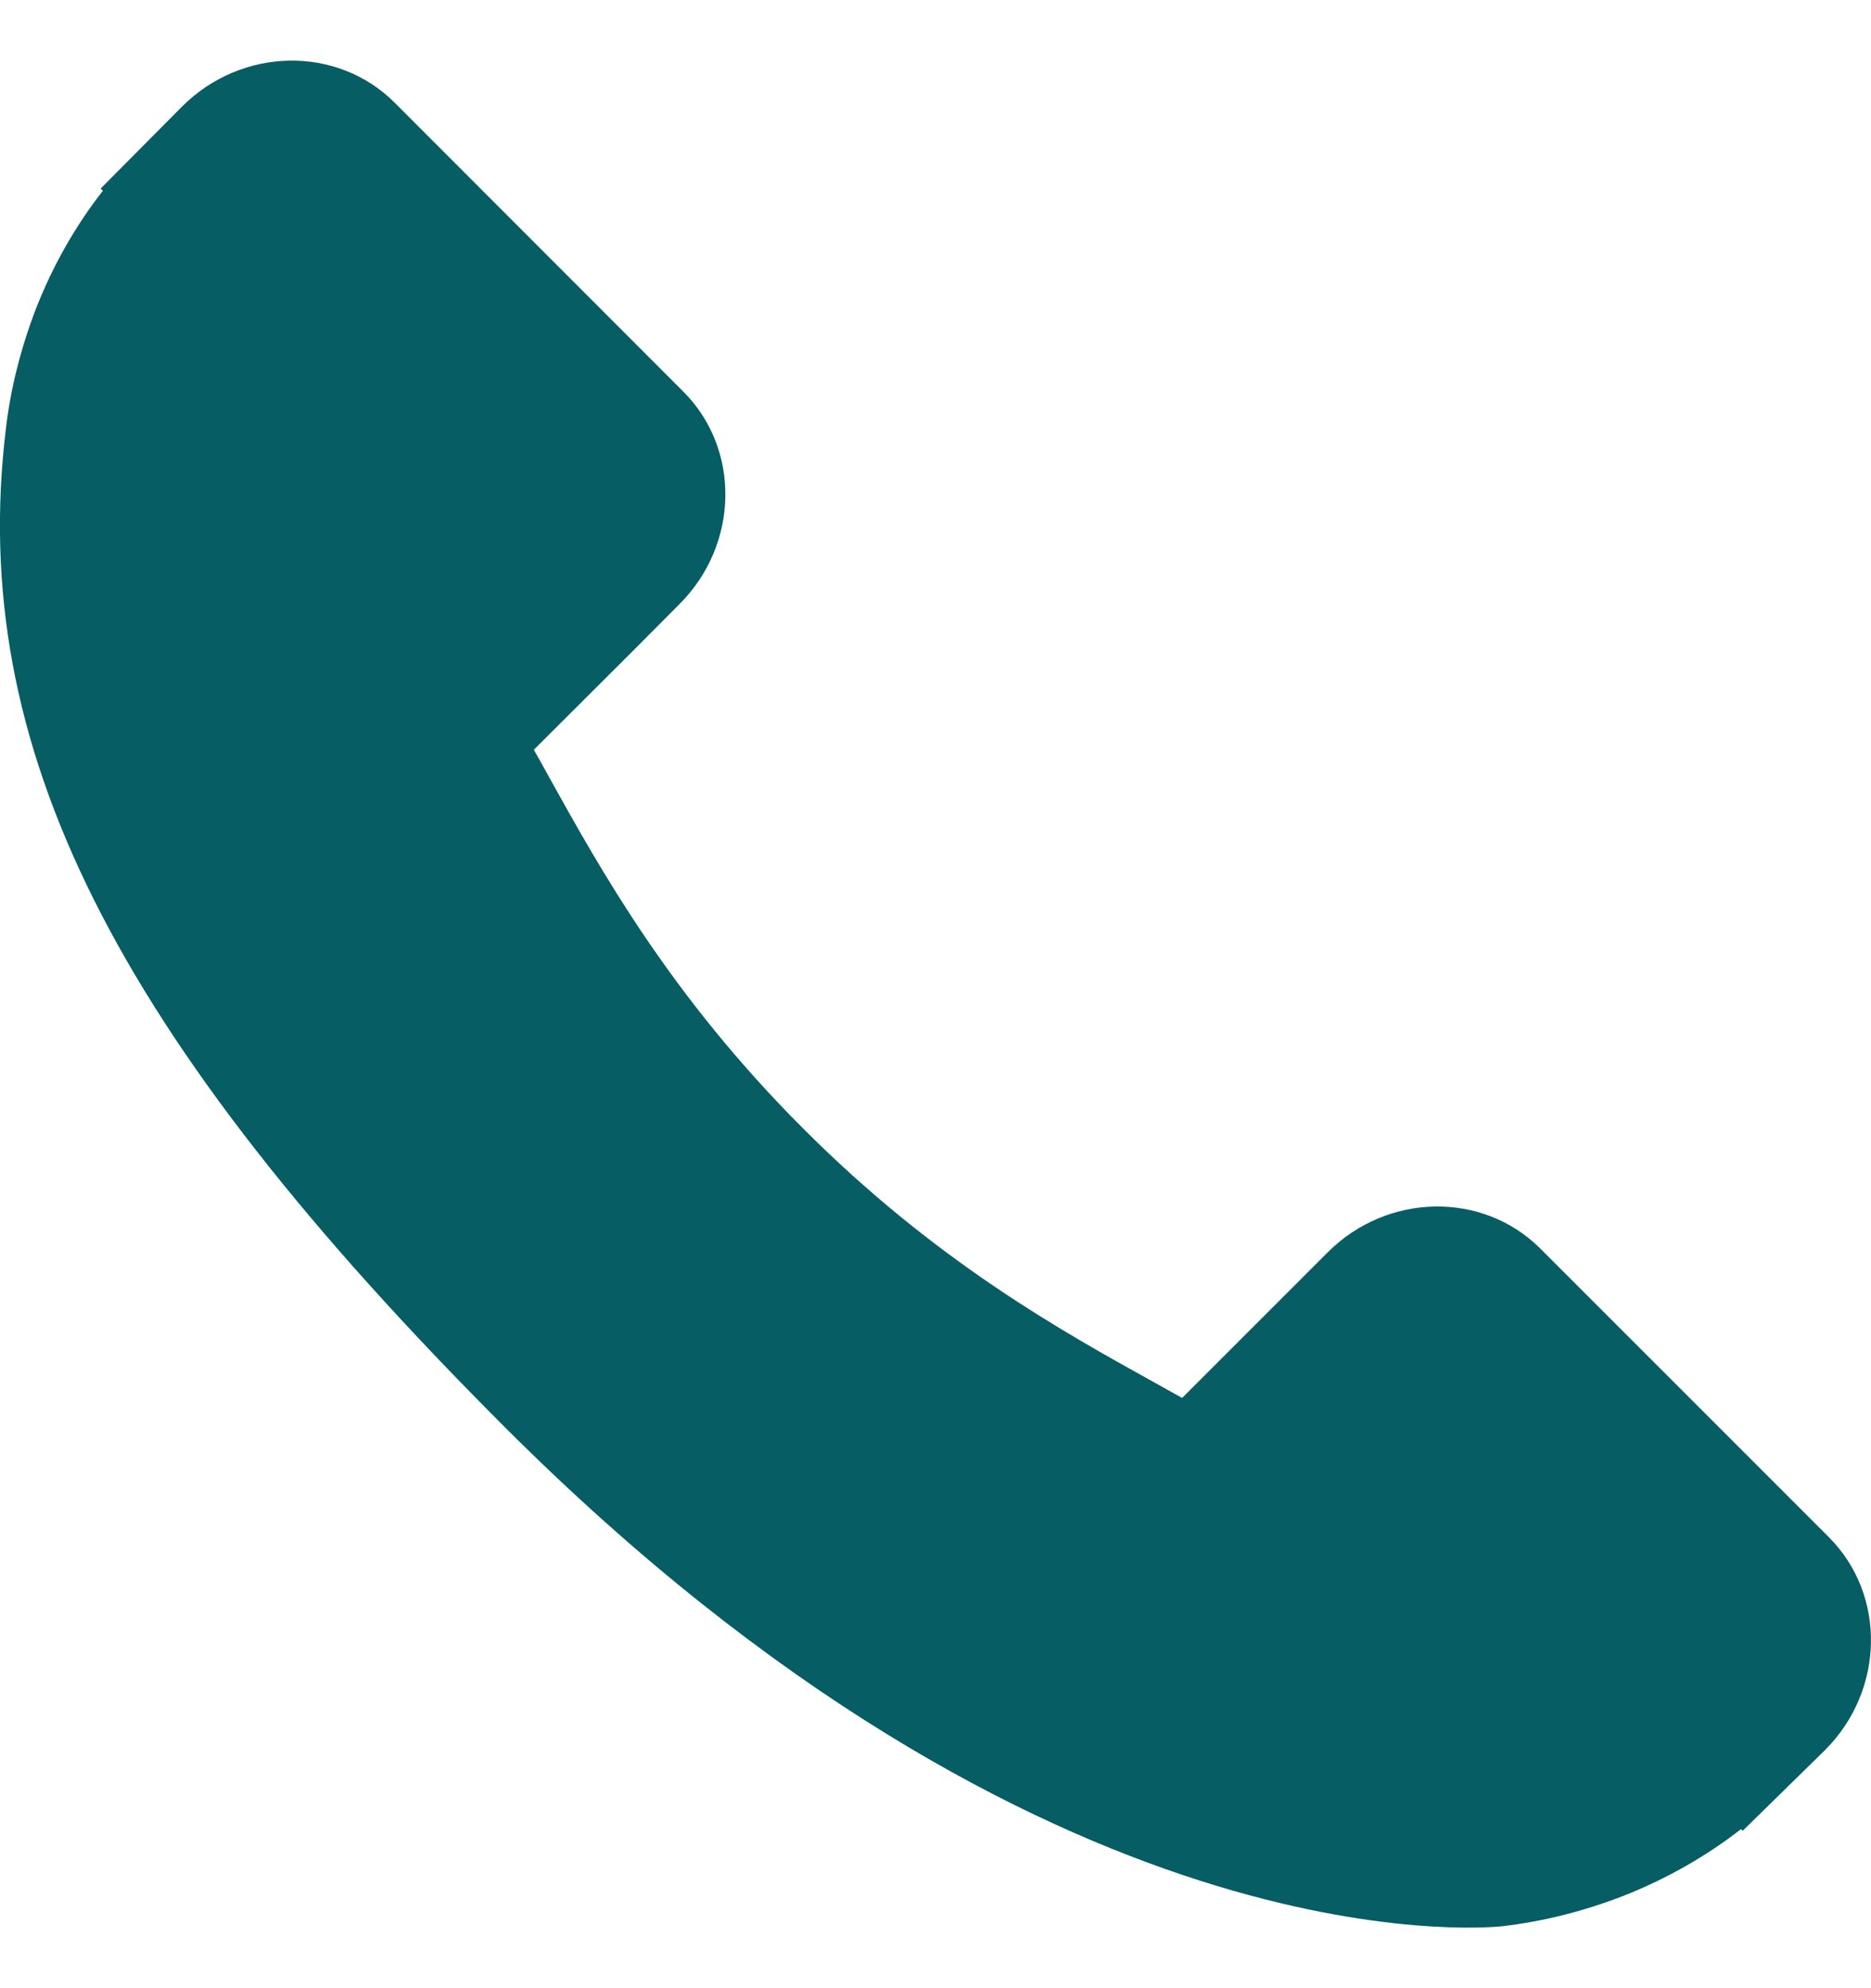 <svg width="16" height="17" viewBox="0 0 16 17" fill="none" xmlns="http://www.w3.org/2000/svg">
<g clip-path="url(#clip0)">
<path d="M15.641 13.145L13.17 10.674C12.678 10.184 11.863 10.199 11.354 10.708L10.109 11.953C10.03 11.909 9.949 11.864 9.863 11.816C9.077 11.38 8.001 10.784 6.869 9.65C5.733 8.515 5.136 7.437 4.699 6.651C4.653 6.567 4.609 6.487 4.565 6.411L5.401 5.577L5.811 5.165C6.321 4.655 6.335 3.84 5.844 3.349L3.374 0.877C2.882 0.386 2.067 0.401 1.557 0.911L0.861 1.612L0.88 1.631C0.646 1.929 0.451 2.272 0.306 2.643C0.172 2.996 0.089 3.332 0.05 3.669C-0.276 6.374 0.96 8.846 4.315 12.201C8.952 16.837 12.688 16.487 12.85 16.47C13.201 16.428 13.537 16.344 13.879 16.212C14.246 16.068 14.59 15.873 14.888 15.64L14.903 15.654L15.608 14.963C16.117 14.453 16.132 13.638 15.641 13.145Z" fill="#065D63"/>
</g>
<defs>
<clipPath id="clip0">
<rect width="16" height="16" fill="white" transform="translate(0 0.5)"/>
</clipPath>
</defs>
</svg>
